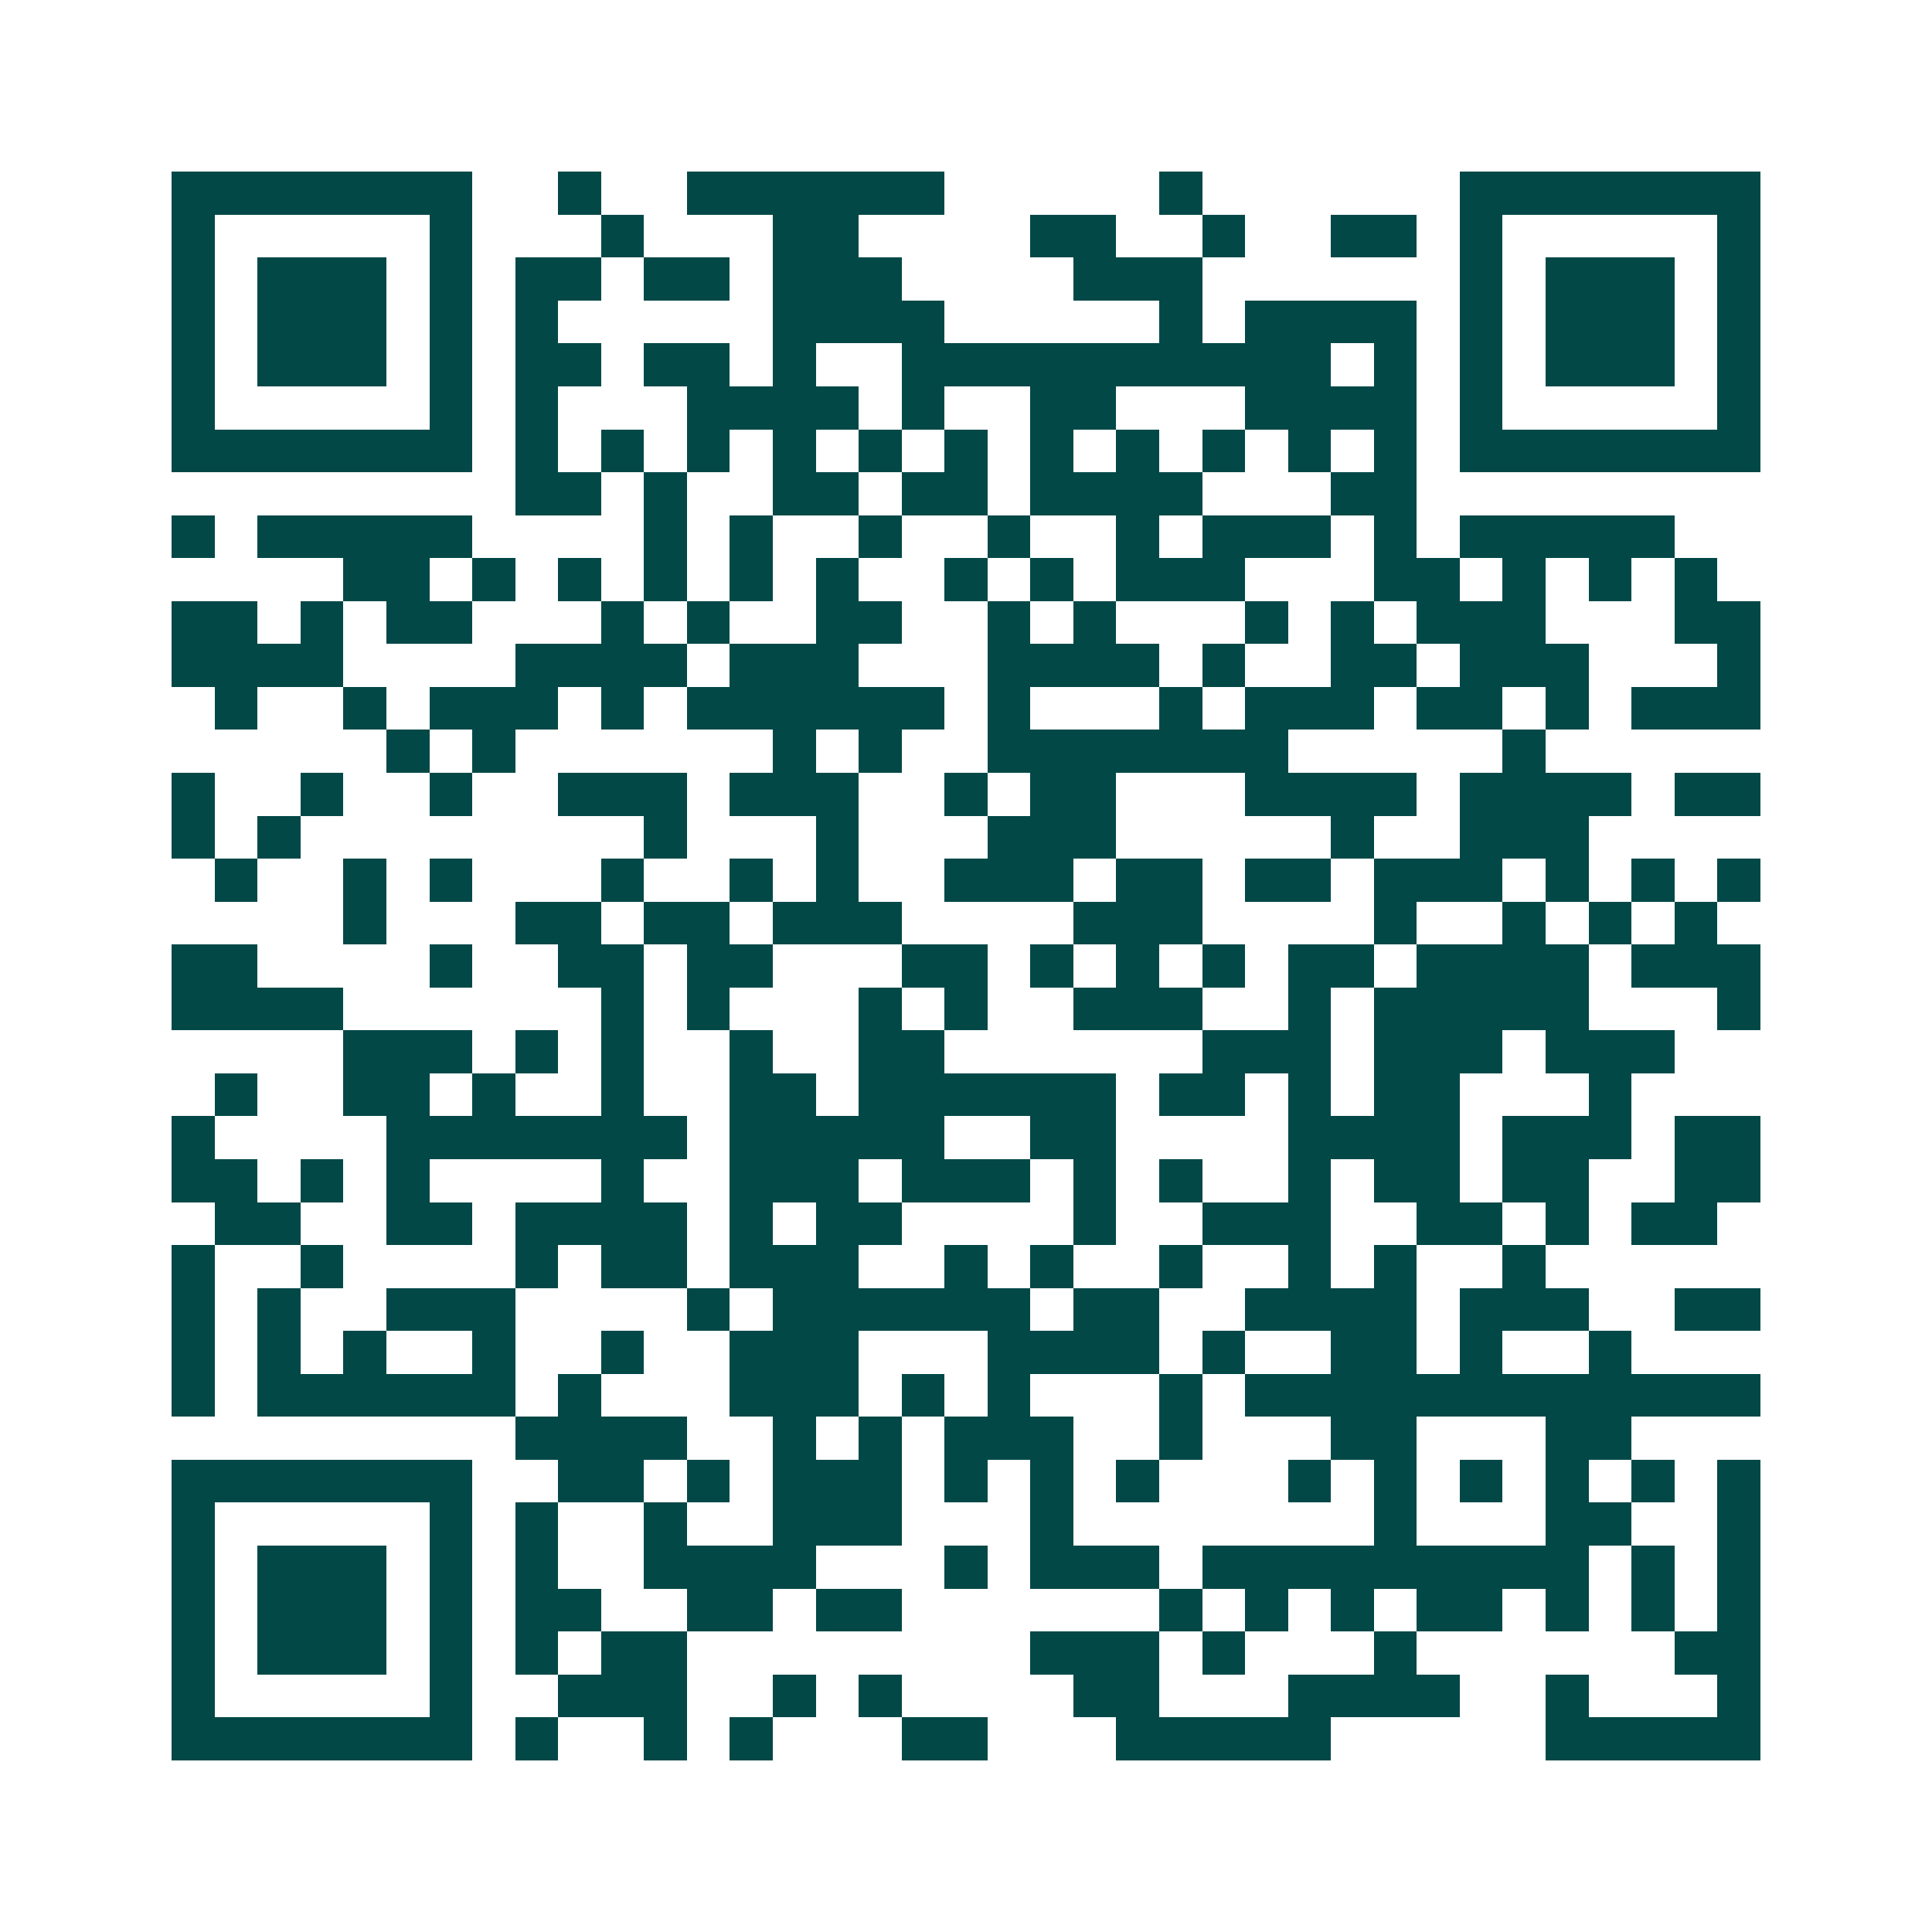 <svg xmlns="http://www.w3.org/2000/svg" width="200" height="200" viewBox="0 0 45 45" shape-rendering="crispEdges"><path fill="#ffffff" d="M0 0h45v45H0z"/><path stroke="#014847" d="M4 4.5h7m2 0h1m2 0h6m5 0h1m6 0h7M4 5.5h1m5 0h1m3 0h1m3 0h2m4 0h2m2 0h1m2 0h2m1 0h1m5 0h1M4 6.5h1m1 0h3m1 0h1m1 0h2m1 0h2m1 0h3m4 0h3m6 0h1m1 0h3m1 0h1M4 7.5h1m1 0h3m1 0h1m1 0h1m5 0h4m5 0h1m1 0h4m1 0h1m1 0h3m1 0h1M4 8.5h1m1 0h3m1 0h1m1 0h2m1 0h2m1 0h1m2 0h10m1 0h1m1 0h1m1 0h3m1 0h1M4 9.5h1m5 0h1m1 0h1m3 0h4m1 0h1m2 0h2m3 0h4m1 0h1m5 0h1M4 10.5h7m1 0h1m1 0h1m1 0h1m1 0h1m1 0h1m1 0h1m1 0h1m1 0h1m1 0h1m1 0h1m1 0h1m1 0h7M12 11.5h2m1 0h1m2 0h2m1 0h2m1 0h4m3 0h2M4 12.5h1m1 0h5m4 0h1m1 0h1m2 0h1m2 0h1m2 0h1m1 0h3m1 0h1m1 0h5M8 13.5h2m1 0h1m1 0h1m1 0h1m1 0h1m1 0h1m2 0h1m1 0h1m1 0h3m3 0h2m1 0h1m1 0h1m1 0h1M4 14.5h2m1 0h1m1 0h2m3 0h1m1 0h1m2 0h2m2 0h1m1 0h1m3 0h1m1 0h1m1 0h3m3 0h2M4 15.5h4m4 0h4m1 0h3m3 0h4m1 0h1m2 0h2m1 0h3m3 0h1M5 16.5h1m2 0h1m1 0h3m1 0h1m1 0h6m1 0h1m3 0h1m1 0h3m1 0h2m1 0h1m1 0h3M9 17.5h1m1 0h1m6 0h1m1 0h1m2 0h7m5 0h1M4 18.5h1m2 0h1m2 0h1m2 0h3m1 0h3m2 0h1m1 0h2m3 0h4m1 0h4m1 0h2M4 19.5h1m1 0h1m8 0h1m3 0h1m3 0h3m5 0h1m2 0h3M5 20.5h1m2 0h1m1 0h1m3 0h1m2 0h1m1 0h1m2 0h3m1 0h2m1 0h2m1 0h3m1 0h1m1 0h1m1 0h1M8 21.5h1m3 0h2m1 0h2m1 0h3m4 0h3m4 0h1m2 0h1m1 0h1m1 0h1M4 22.5h2m4 0h1m2 0h2m1 0h2m3 0h2m1 0h1m1 0h1m1 0h1m1 0h2m1 0h4m1 0h3M4 23.5h4m6 0h1m1 0h1m3 0h1m1 0h1m2 0h3m2 0h1m1 0h5m3 0h1M8 24.5h3m1 0h1m1 0h1m2 0h1m2 0h2m6 0h3m1 0h3m1 0h3M5 25.5h1m2 0h2m1 0h1m2 0h1m2 0h2m1 0h6m1 0h2m1 0h1m1 0h2m3 0h1M4 26.5h1m4 0h7m1 0h5m2 0h2m4 0h4m1 0h3m1 0h2M4 27.5h2m1 0h1m1 0h1m4 0h1m2 0h3m1 0h3m1 0h1m1 0h1m2 0h1m1 0h2m1 0h2m2 0h2M5 28.5h2m2 0h2m1 0h4m1 0h1m1 0h2m4 0h1m2 0h3m2 0h2m1 0h1m1 0h2M4 29.5h1m2 0h1m4 0h1m1 0h2m1 0h3m2 0h1m1 0h1m2 0h1m2 0h1m1 0h1m2 0h1M4 30.5h1m1 0h1m2 0h3m4 0h1m1 0h6m1 0h2m2 0h4m1 0h3m2 0h2M4 31.5h1m1 0h1m1 0h1m2 0h1m2 0h1m2 0h3m3 0h4m1 0h1m2 0h2m1 0h1m2 0h1M4 32.5h1m1 0h6m1 0h1m3 0h3m1 0h1m1 0h1m3 0h1m1 0h12M12 33.5h4m2 0h1m1 0h1m1 0h3m2 0h1m3 0h2m3 0h2M4 34.5h7m2 0h2m1 0h1m1 0h3m1 0h1m1 0h1m1 0h1m3 0h1m1 0h1m1 0h1m1 0h1m1 0h1m1 0h1M4 35.5h1m5 0h1m1 0h1m2 0h1m2 0h3m3 0h1m7 0h1m3 0h2m2 0h1M4 36.5h1m1 0h3m1 0h1m1 0h1m2 0h4m3 0h1m1 0h3m1 0h9m1 0h1m1 0h1M4 37.5h1m1 0h3m1 0h1m1 0h2m2 0h2m1 0h2m6 0h1m1 0h1m1 0h1m1 0h2m1 0h1m1 0h1m1 0h1M4 38.5h1m1 0h3m1 0h1m1 0h1m1 0h2m8 0h3m1 0h1m3 0h1m6 0h2M4 39.5h1m5 0h1m2 0h3m2 0h1m1 0h1m4 0h2m3 0h4m2 0h1m3 0h1M4 40.5h7m1 0h1m2 0h1m1 0h1m3 0h2m3 0h5m5 0h5"/></svg>
